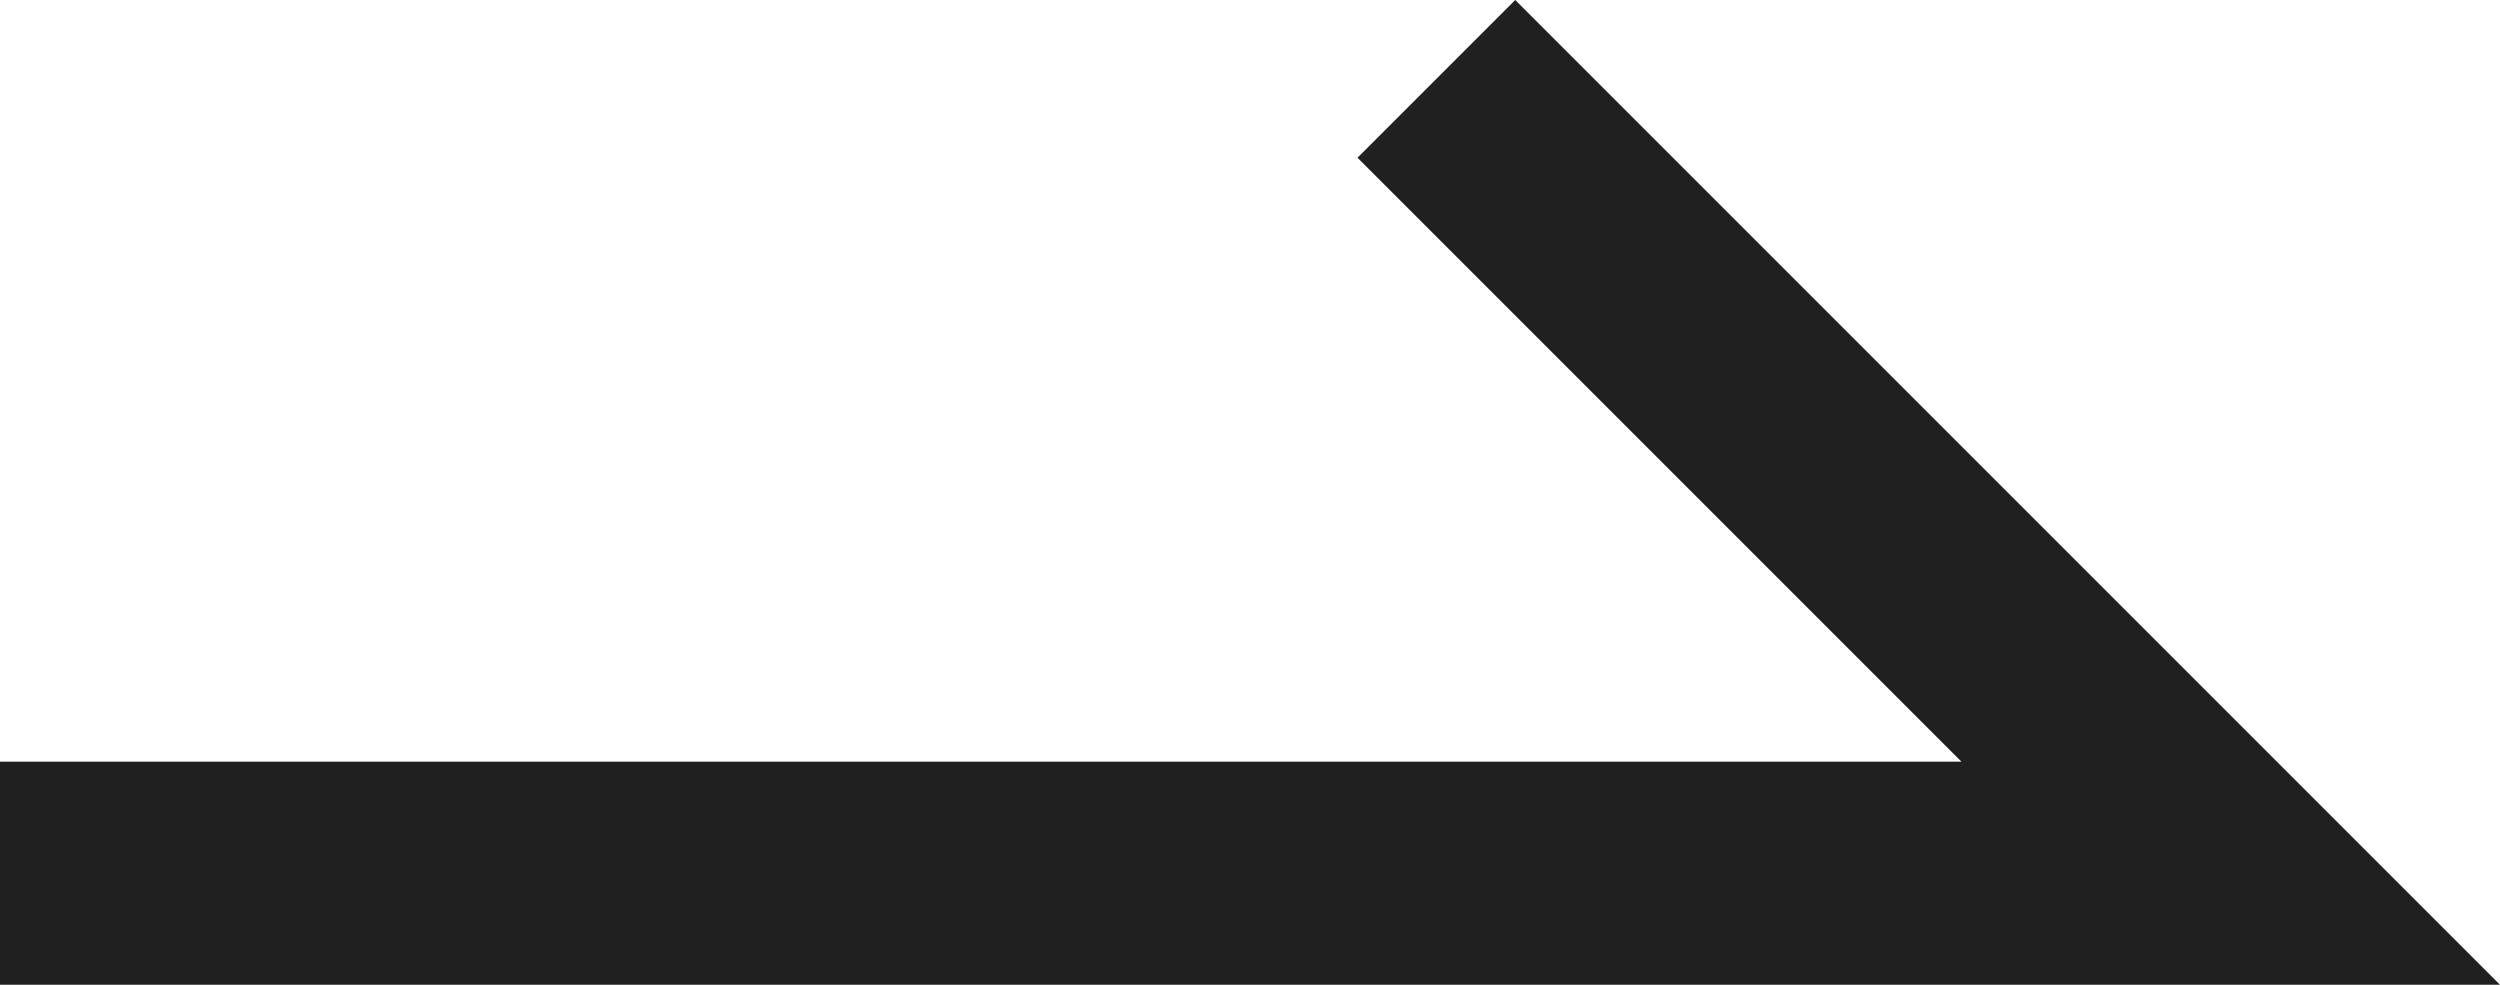 <svg xmlns="http://www.w3.org/2000/svg" width="22.414" height="8.829" viewBox="0 0 22.414 8.829">
  <g id="_" data-name="&gt;" transform="translate(-10.333 -13.478)">
    <path id="パス_4304" data-name="パス 4304" d="M-22,863.622H-2L-9.122,856.5" transform="translate(32.333 -842.315)" fill="none" stroke="#202020" stroke-width="2"/>
  </g>
</svg>
